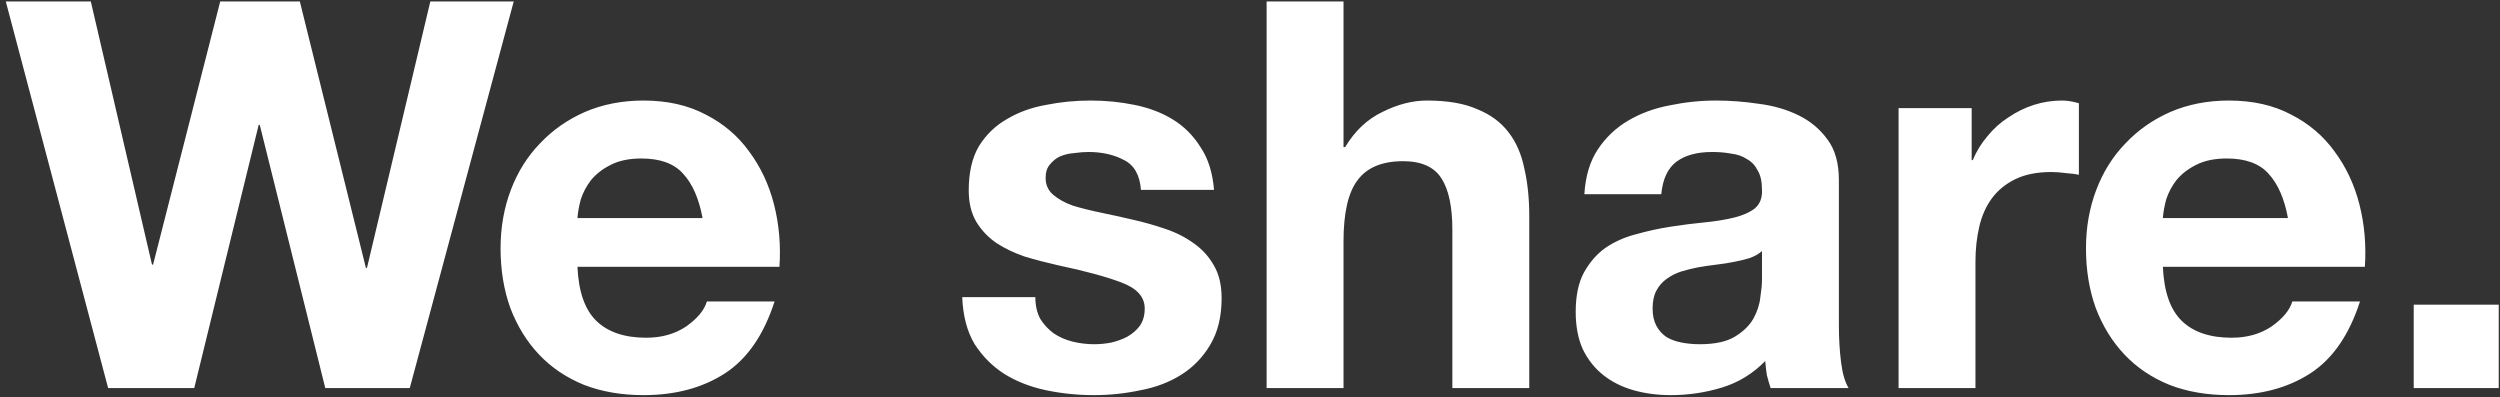 <svg width="277" height="44" viewBox="0 0 277 44" fill="none" xmlns="http://www.w3.org/2000/svg">
<rect x="0" y="0" width="277" height="44" fill="#333333" stroke="none"/>
<path d="M45.401 43L56.921 0.16H47.681L40.661 29.68H40.541L33.221 0.16H24.401L16.961 29.32H16.841L10.061 0.16H0.641L11.981 43H21.521L28.661 13.84H28.781L36.041 43H45.401ZM77.843 24.16H63.983C64.023 23.56 64.143 22.88 64.343 22.12C64.583 21.36 64.963 20.64 65.483 19.96C66.043 19.28 66.763 18.72 67.643 18.28C68.563 17.8 69.703 17.56 71.063 17.56C73.143 17.56 74.683 18.12 75.683 19.24C76.723 20.36 77.443 22 77.843 24.16ZM63.983 29.56H86.363C86.523 27.16 86.323 24.86 85.763 22.66C85.203 20.46 84.283 18.5 83.003 16.78C81.763 15.06 80.163 13.7 78.203 12.7C76.243 11.66 73.943 11.14 71.303 11.14C68.943 11.14 66.783 11.56 64.823 12.4C62.903 13.24 61.243 14.4 59.843 15.88C58.443 17.32 57.363 19.04 56.603 21.04C55.843 23.04 55.463 25.2 55.463 27.52C55.463 29.92 55.823 32.12 56.543 34.12C57.303 36.12 58.363 37.84 59.723 39.28C61.083 40.72 62.743 41.84 64.703 42.64C66.663 43.4 68.863 43.78 71.303 43.78C74.823 43.78 77.823 42.98 80.303 41.38C82.783 39.78 84.623 37.12 85.823 33.4H78.323C78.043 34.36 77.283 35.28 76.043 36.16C74.803 37 73.323 37.42 71.603 37.42C69.203 37.42 67.363 36.8 66.083 35.56C64.803 34.32 64.103 32.32 63.983 29.56ZM114.715 32.92H106.615C106.695 35 107.155 36.74 107.995 38.14C108.875 39.5 109.975 40.6 111.295 41.44C112.655 42.28 114.195 42.88 115.915 43.24C117.635 43.6 119.395 43.78 121.195 43.78C122.955 43.78 124.675 43.6 126.355 43.24C128.075 42.92 129.595 42.34 130.915 41.5C132.235 40.66 133.295 39.56 134.095 38.2C134.935 36.8 135.355 35.08 135.355 33.04C135.355 31.6 135.075 30.4 134.515 29.44C133.955 28.44 133.215 27.62 132.295 26.98C131.375 26.3 130.315 25.76 129.115 25.36C127.955 24.96 126.755 24.62 125.515 24.34C124.315 24.06 123.135 23.8 121.975 23.56C120.815 23.32 119.775 23.06 118.855 22.78C117.975 22.46 117.255 22.06 116.695 21.58C116.135 21.1 115.855 20.48 115.855 19.72C115.855 19.08 116.015 18.58 116.335 18.22C116.655 17.82 117.035 17.52 117.475 17.32C117.955 17.12 118.475 17 119.035 16.96C119.595 16.88 120.115 16.84 120.595 16.84C122.115 16.84 123.435 17.14 124.555 17.74C125.675 18.3 126.295 19.4 126.415 21.04H134.515C134.355 19.12 133.855 17.54 133.015 16.3C132.215 15.02 131.195 14 129.955 13.24C128.715 12.48 127.295 11.94 125.695 11.62C124.135 11.3 122.515 11.14 120.835 11.14C119.155 11.14 117.515 11.3 115.915 11.62C114.315 11.9 112.875 12.42 111.595 13.18C110.315 13.9 109.275 14.9 108.475 16.18C107.715 17.46 107.335 19.1 107.335 21.1C107.335 22.46 107.615 23.62 108.175 24.58C108.735 25.5 109.475 26.28 110.395 26.92C111.315 27.52 112.355 28.02 113.515 28.42C114.715 28.78 115.935 29.1 117.175 29.38C120.215 30.02 122.575 30.66 124.255 31.3C125.975 31.94 126.835 32.9 126.835 34.18C126.835 34.94 126.655 35.58 126.295 36.1C125.935 36.58 125.475 36.98 124.915 37.3C124.395 37.58 123.795 37.8 123.115 37.96C122.475 38.08 121.855 38.14 121.255 38.14C120.415 38.14 119.595 38.04 118.795 37.84C118.035 37.64 117.355 37.34 116.755 36.94C116.155 36.5 115.655 35.96 115.255 35.32C114.895 34.64 114.715 33.84 114.715 32.92ZM140.342 0.16V43H148.862V26.74C148.862 23.58 149.382 21.32 150.422 19.96C151.462 18.56 153.142 17.86 155.462 17.86C157.502 17.86 158.922 18.5 159.722 19.78C160.522 21.02 160.922 22.92 160.922 25.48V43H169.442V23.92C169.442 22 169.262 20.26 168.902 18.7C168.582 17.1 168.002 15.76 167.162 14.68C166.322 13.56 165.162 12.7 163.682 12.1C162.242 11.46 160.382 11.14 158.102 11.14C156.502 11.14 154.862 11.56 153.182 12.4C151.502 13.2 150.122 14.5 149.042 16.3H148.862V0.16H140.342ZM175.548 21.52C175.668 19.52 176.168 17.86 177.048 16.54C177.928 15.22 179.048 14.16 180.408 13.36C181.768 12.56 183.288 12 184.968 11.68C186.688 11.32 188.408 11.14 190.128 11.14C191.688 11.14 193.268 11.26 194.868 11.5C196.468 11.7 197.928 12.12 199.248 12.76C200.568 13.4 201.648 14.3 202.488 15.46C203.328 16.58 203.748 18.08 203.748 19.96V36.1C203.748 37.5 203.828 38.84 203.988 40.12C204.148 41.4 204.428 42.36 204.828 43H196.188C196.028 42.52 195.888 42.04 195.768 41.56C195.688 41.04 195.628 40.52 195.588 40C194.228 41.4 192.628 42.38 190.788 42.94C188.948 43.5 187.068 43.78 185.148 43.78C183.668 43.78 182.288 43.6 181.008 43.24C179.728 42.88 178.608 42.32 177.648 41.56C176.688 40.8 175.928 39.84 175.368 38.68C174.848 37.52 174.588 36.14 174.588 34.54C174.588 32.78 174.888 31.34 175.488 30.22C176.128 29.06 176.928 28.14 177.888 27.46C178.888 26.78 180.008 26.28 181.248 25.96C182.528 25.6 183.808 25.32 185.088 25.12C186.368 24.92 187.628 24.76 188.868 24.64C190.108 24.52 191.208 24.34 192.168 24.1C193.128 23.86 193.888 23.52 194.448 23.08C195.008 22.6 195.268 21.92 195.228 21.04C195.228 20.12 195.068 19.4 194.748 18.88C194.468 18.32 194.068 17.9 193.548 17.62C193.068 17.3 192.488 17.1 191.808 17.02C191.168 16.9 190.468 16.84 189.708 16.84C188.028 16.84 186.708 17.2 185.748 17.92C184.788 18.64 184.228 19.84 184.068 21.52H175.548ZM195.228 27.82C194.868 28.14 194.408 28.4 193.848 28.6C193.328 28.76 192.748 28.9 192.108 29.02C191.508 29.14 190.868 29.24 190.188 29.32C189.508 29.4 188.828 29.5 188.148 29.62C187.508 29.74 186.868 29.9 186.228 30.1C185.628 30.3 185.088 30.58 184.608 30.94C184.168 31.26 183.808 31.68 183.528 32.2C183.248 32.72 183.108 33.38 183.108 34.18C183.108 34.94 183.248 35.58 183.528 36.1C183.808 36.62 184.188 37.04 184.668 37.36C185.148 37.64 185.708 37.84 186.348 37.96C186.988 38.08 187.648 38.14 188.328 38.14C190.008 38.14 191.308 37.86 192.228 37.3C193.148 36.74 193.828 36.08 194.268 35.32C194.708 34.52 194.968 33.72 195.048 32.92C195.168 32.12 195.228 31.48 195.228 31V27.82ZM210.361 11.98V43H218.881V29.02C218.881 27.62 219.021 26.32 219.301 25.12C219.581 23.92 220.041 22.88 220.681 22C221.361 21.08 222.241 20.36 223.321 19.84C224.401 19.32 225.721 19.06 227.281 19.06C227.801 19.06 228.341 19.1 228.901 19.18C229.461 19.22 229.941 19.28 230.341 19.36V11.44C229.661 11.24 229.041 11.14 228.481 11.14C227.401 11.14 226.361 11.3 225.361 11.62C224.361 11.94 223.421 12.4 222.541 13C221.661 13.56 220.881 14.26 220.201 15.1C219.521 15.9 218.981 16.78 218.581 17.74H218.461V11.98H210.361ZM253.507 24.16H239.647C239.687 23.56 239.807 22.88 240.007 22.12C240.247 21.36 240.627 20.64 241.147 19.96C241.707 19.28 242.427 18.72 243.307 18.28C244.227 17.8 245.367 17.56 246.727 17.56C248.807 17.56 250.347 18.12 251.347 19.24C252.387 20.36 253.107 22 253.507 24.16ZM239.647 29.56H262.027C262.187 27.16 261.987 24.86 261.427 22.66C260.867 20.46 259.947 18.5 258.667 16.78C257.427 15.06 255.827 13.7 253.867 12.7C251.907 11.66 249.607 11.14 246.967 11.14C244.607 11.14 242.447 11.56 240.487 12.4C238.567 13.24 236.907 14.4 235.507 15.88C234.107 17.32 233.027 19.04 232.267 21.04C231.507 23.04 231.127 25.2 231.127 27.52C231.127 29.92 231.487 32.12 232.207 34.12C232.967 36.12 234.027 37.84 235.387 39.28C236.747 40.72 238.407 41.84 240.367 42.64C242.327 43.4 244.527 43.78 246.967 43.78C250.487 43.78 253.487 42.98 255.967 41.38C258.447 39.78 260.287 37.12 261.487 33.4H253.987C253.707 34.36 252.947 35.28 251.707 36.16C250.467 37 248.987 37.42 247.267 37.42C244.867 37.42 243.027 36.8 241.747 35.56C240.467 34.32 239.767 32.32 239.647 29.56ZM267.44 33.76V43H276.86V33.76H267.44Z" fill="white"/>
</svg>
